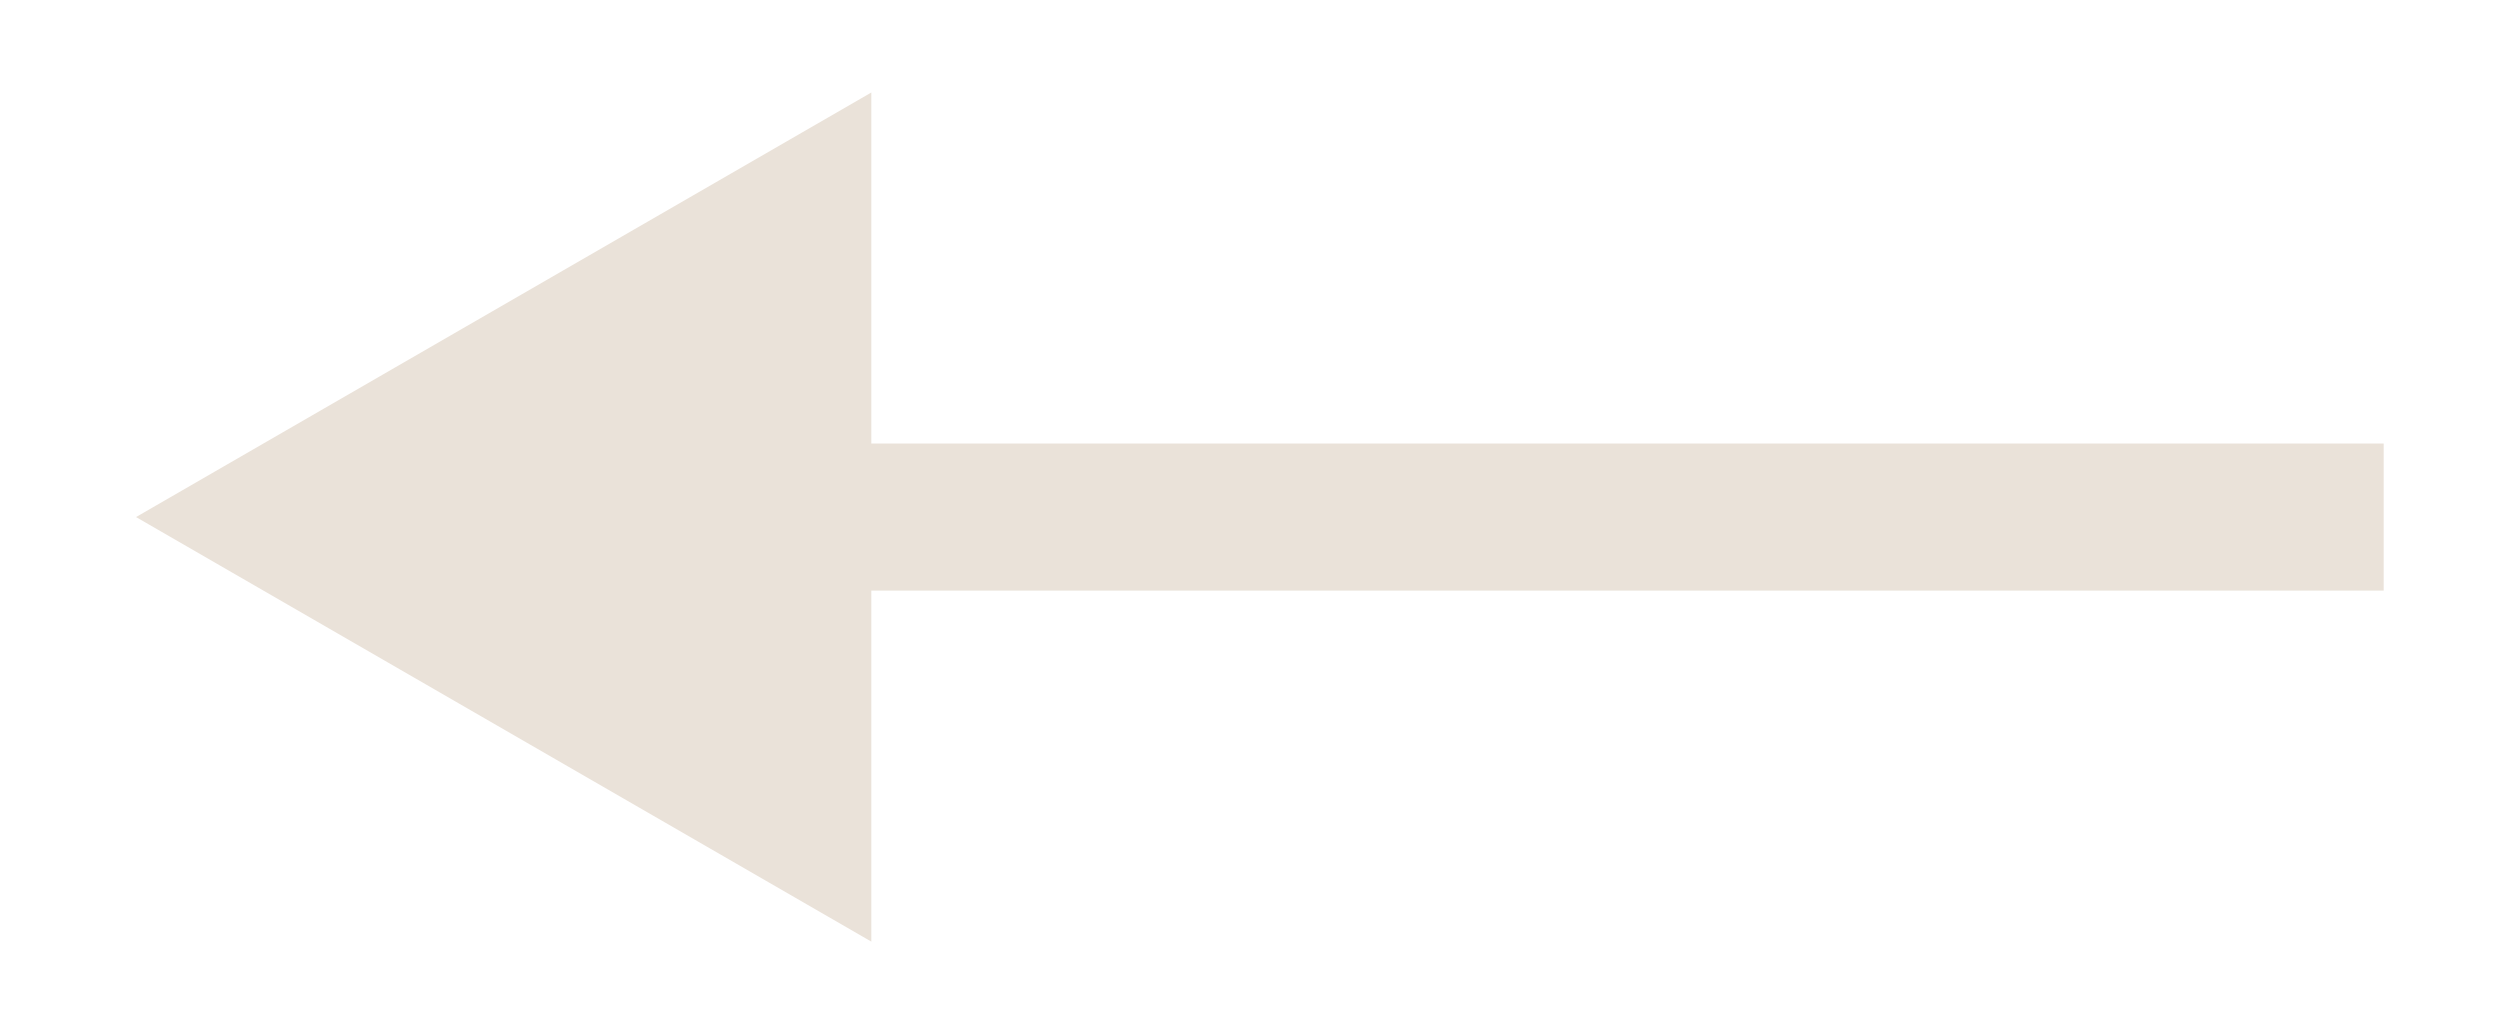 <svg width="17" height="7" viewBox="0 0 17 7" fill="none" xmlns="http://www.w3.org/2000/svg">
<path d="M0.925 3.516L5.925 6.403L5.925 0.629L0.925 3.516ZM16.209 3.016L5.425 3.016L5.425 4.016L16.209 4.016L16.209 3.016Z" fill="#EAE2D9"/>
</svg>
